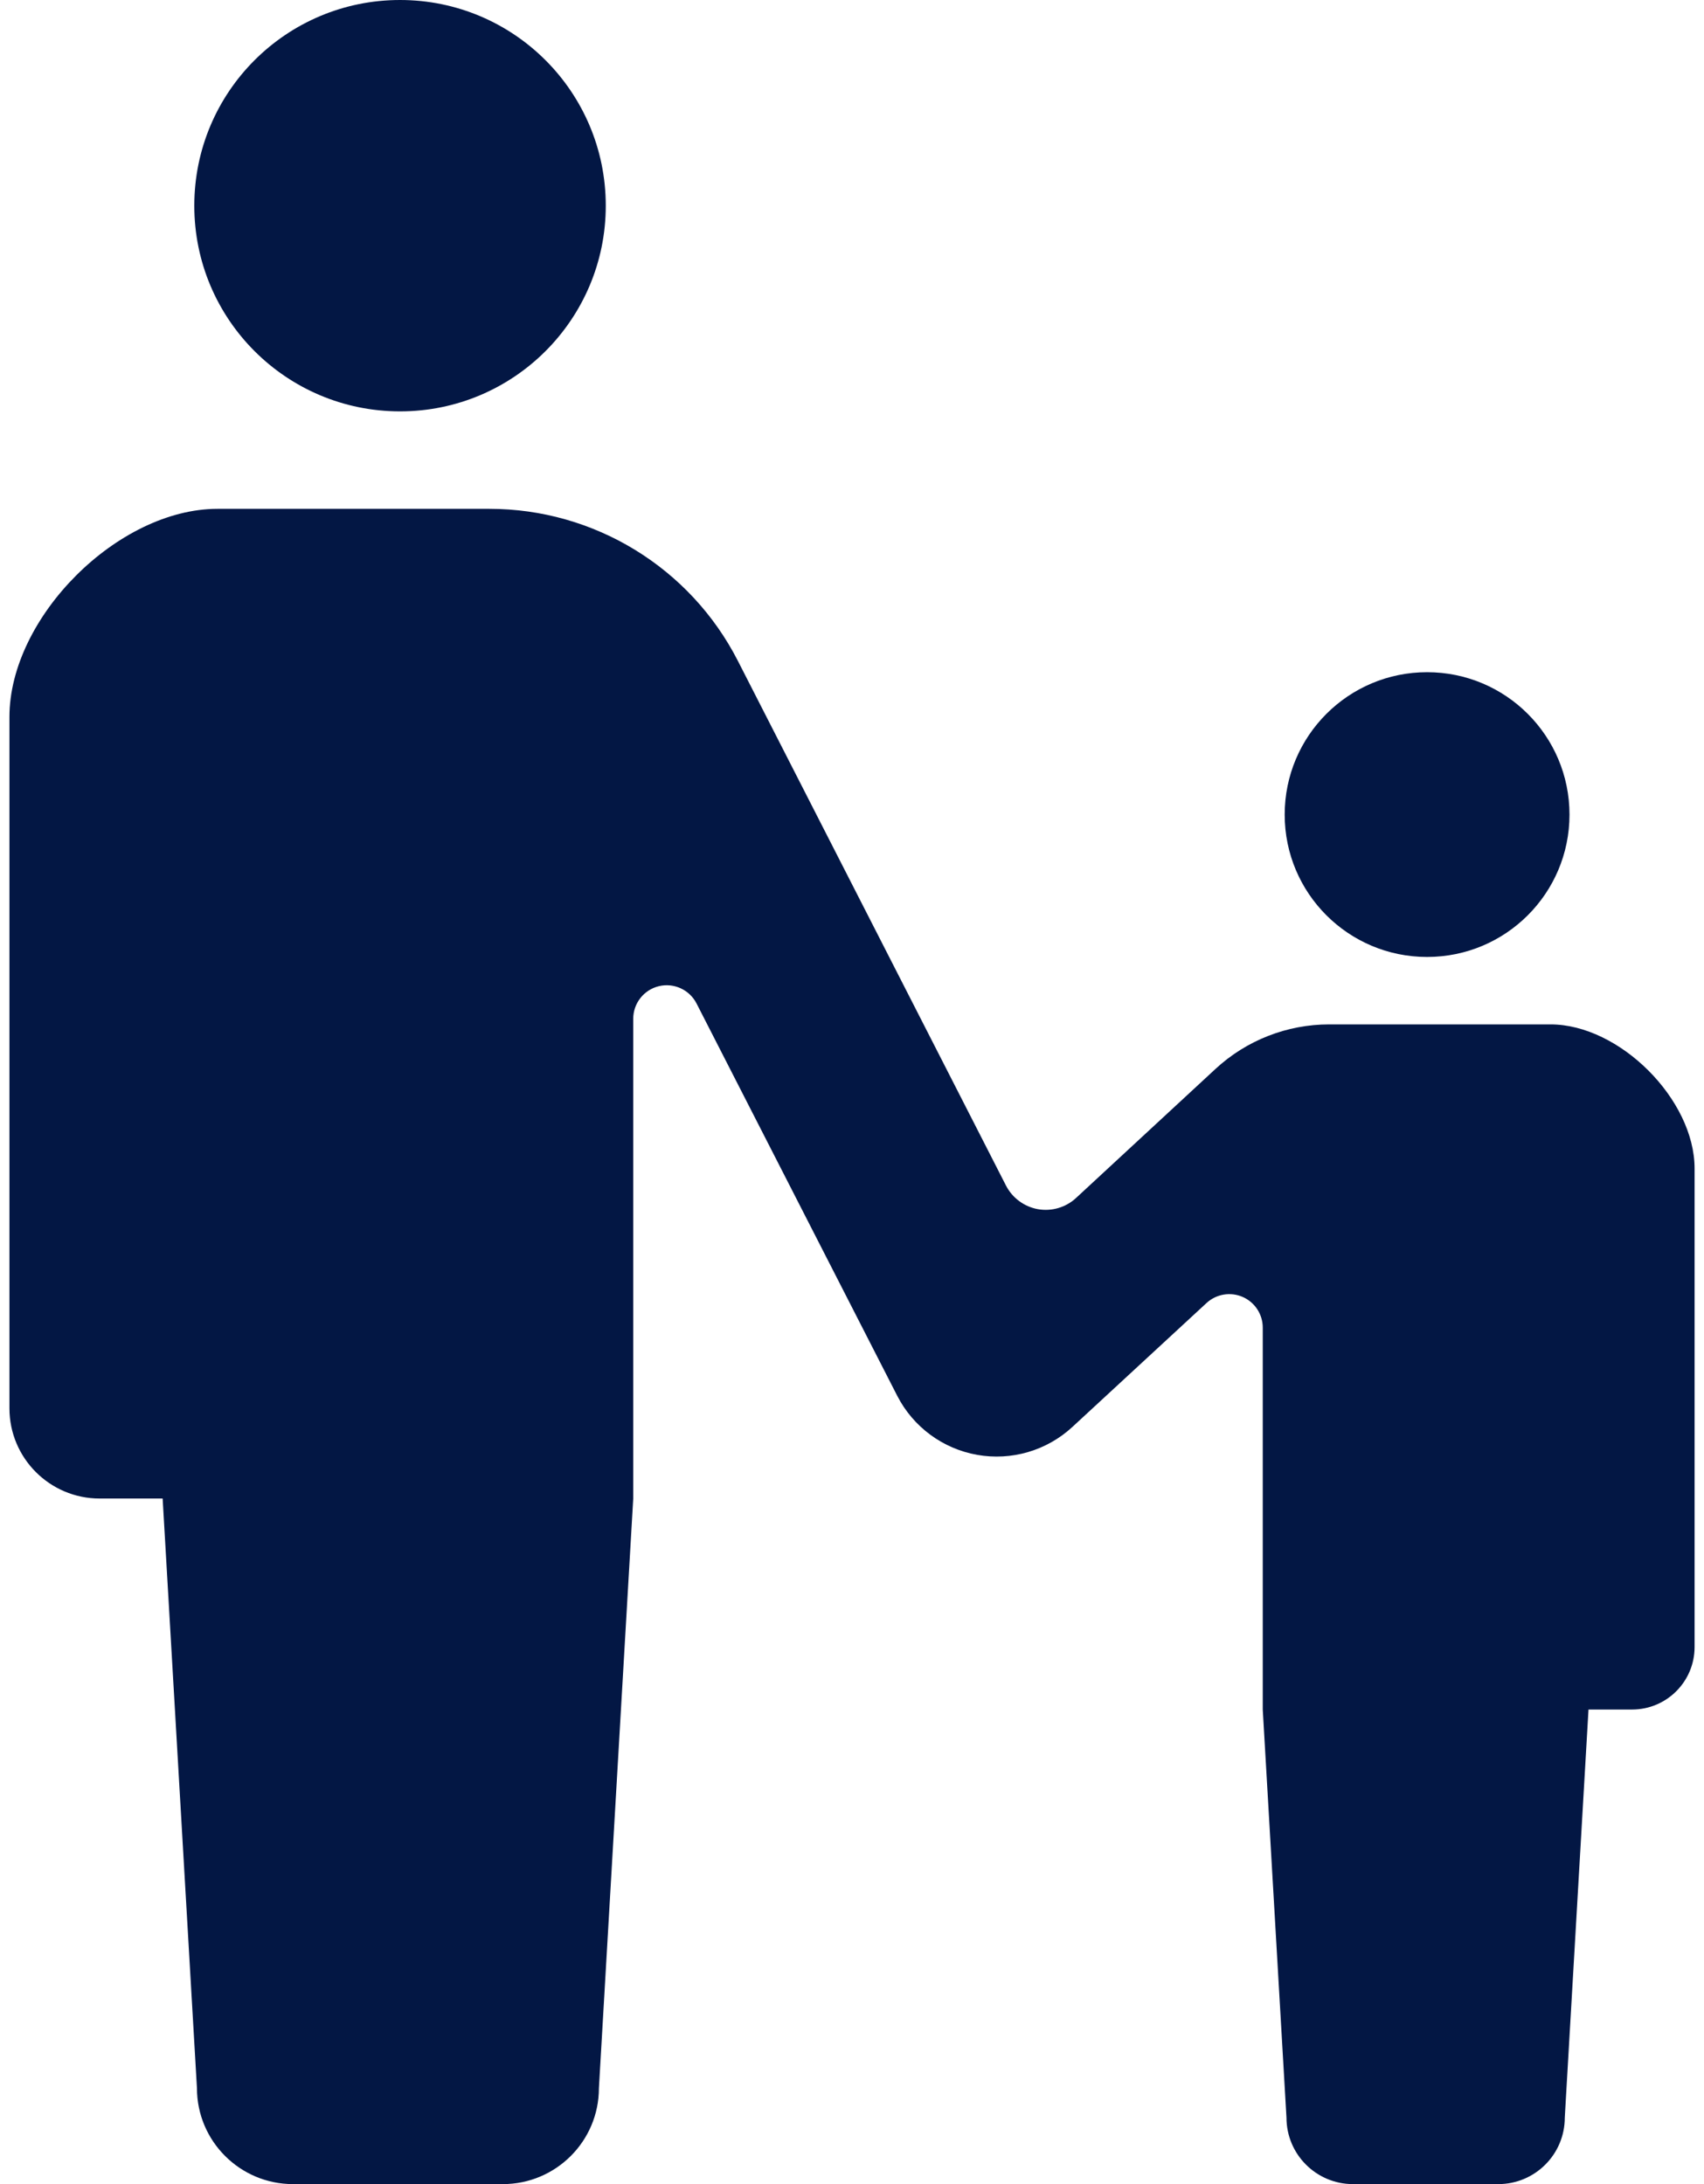 <svg width="78" height="100" viewBox="0 0 78 100" fill="none" xmlns="http://www.w3.org/2000/svg">
<path d="M18.312 18.835C23.514 18.835 27.729 14.617 27.729 9.418C27.729 4.214 23.514 0 18.312 0C13.108 0 8.894 4.214 8.894 9.418C8.894 14.617 13.108 18.835 18.312 18.835Z" fill="#031744"/>
<path d="M65.324 43.815C68.926 43.815 71.843 40.897 71.843 37.298C71.843 33.694 68.926 30.777 65.324 30.777C61.723 30.777 58.806 33.694 58.806 37.298C58.806 40.897 61.723 43.815 65.324 43.815Z" fill="#031744"/>
<path d="M70.974 46.903H65.258H60.844C58.913 46.903 57.054 47.631 55.637 48.943L49.257 54.849C48.787 55.284 48.141 55.474 47.511 55.363C46.881 55.25 46.34 54.849 46.048 54.281L33.776 30.259C31.593 25.987 27.199 23.297 22.4 23.297H18.215H9.959C5.396 23.297 0.432 28.261 0.432 32.826V64.479C0.432 66.76 2.28 68.611 4.562 68.611C5.685 68.611 4.562 68.611 7.445 68.611L9.015 95.605C9.015 98.033 10.985 100.001 13.413 100.001C14.438 100.001 16.327 100.001 18.215 100.001C20.105 100.001 21.993 100.001 23.018 100.001C25.446 100.001 27.415 98.033 27.415 95.605L28.986 68.611V46.644C28.986 45.935 29.472 45.319 30.16 45.153C30.848 44.987 31.561 45.315 31.884 45.945L41.071 63.909C41.8 65.331 43.152 66.331 44.726 66.611C46.3 66.891 47.914 66.419 49.088 65.334L55.228 59.66C55.676 59.247 56.325 59.138 56.883 59.381C57.441 59.625 57.802 60.177 57.802 60.786V78.272L58.888 96.959C58.888 98.638 60.253 100.001 61.934 100.001C62.642 100.001 63.95 100.001 65.258 100.001C66.566 100.001 67.874 100.001 68.582 100.001C70.263 100.001 71.627 98.638 71.627 96.959L72.713 78.272C74.71 78.272 73.931 78.272 74.71 78.272C76.289 78.272 77.569 76.99 77.569 75.411V53.501C77.569 50.339 74.132 46.903 70.974 46.903Z" fill="#031744"/>
</svg>
